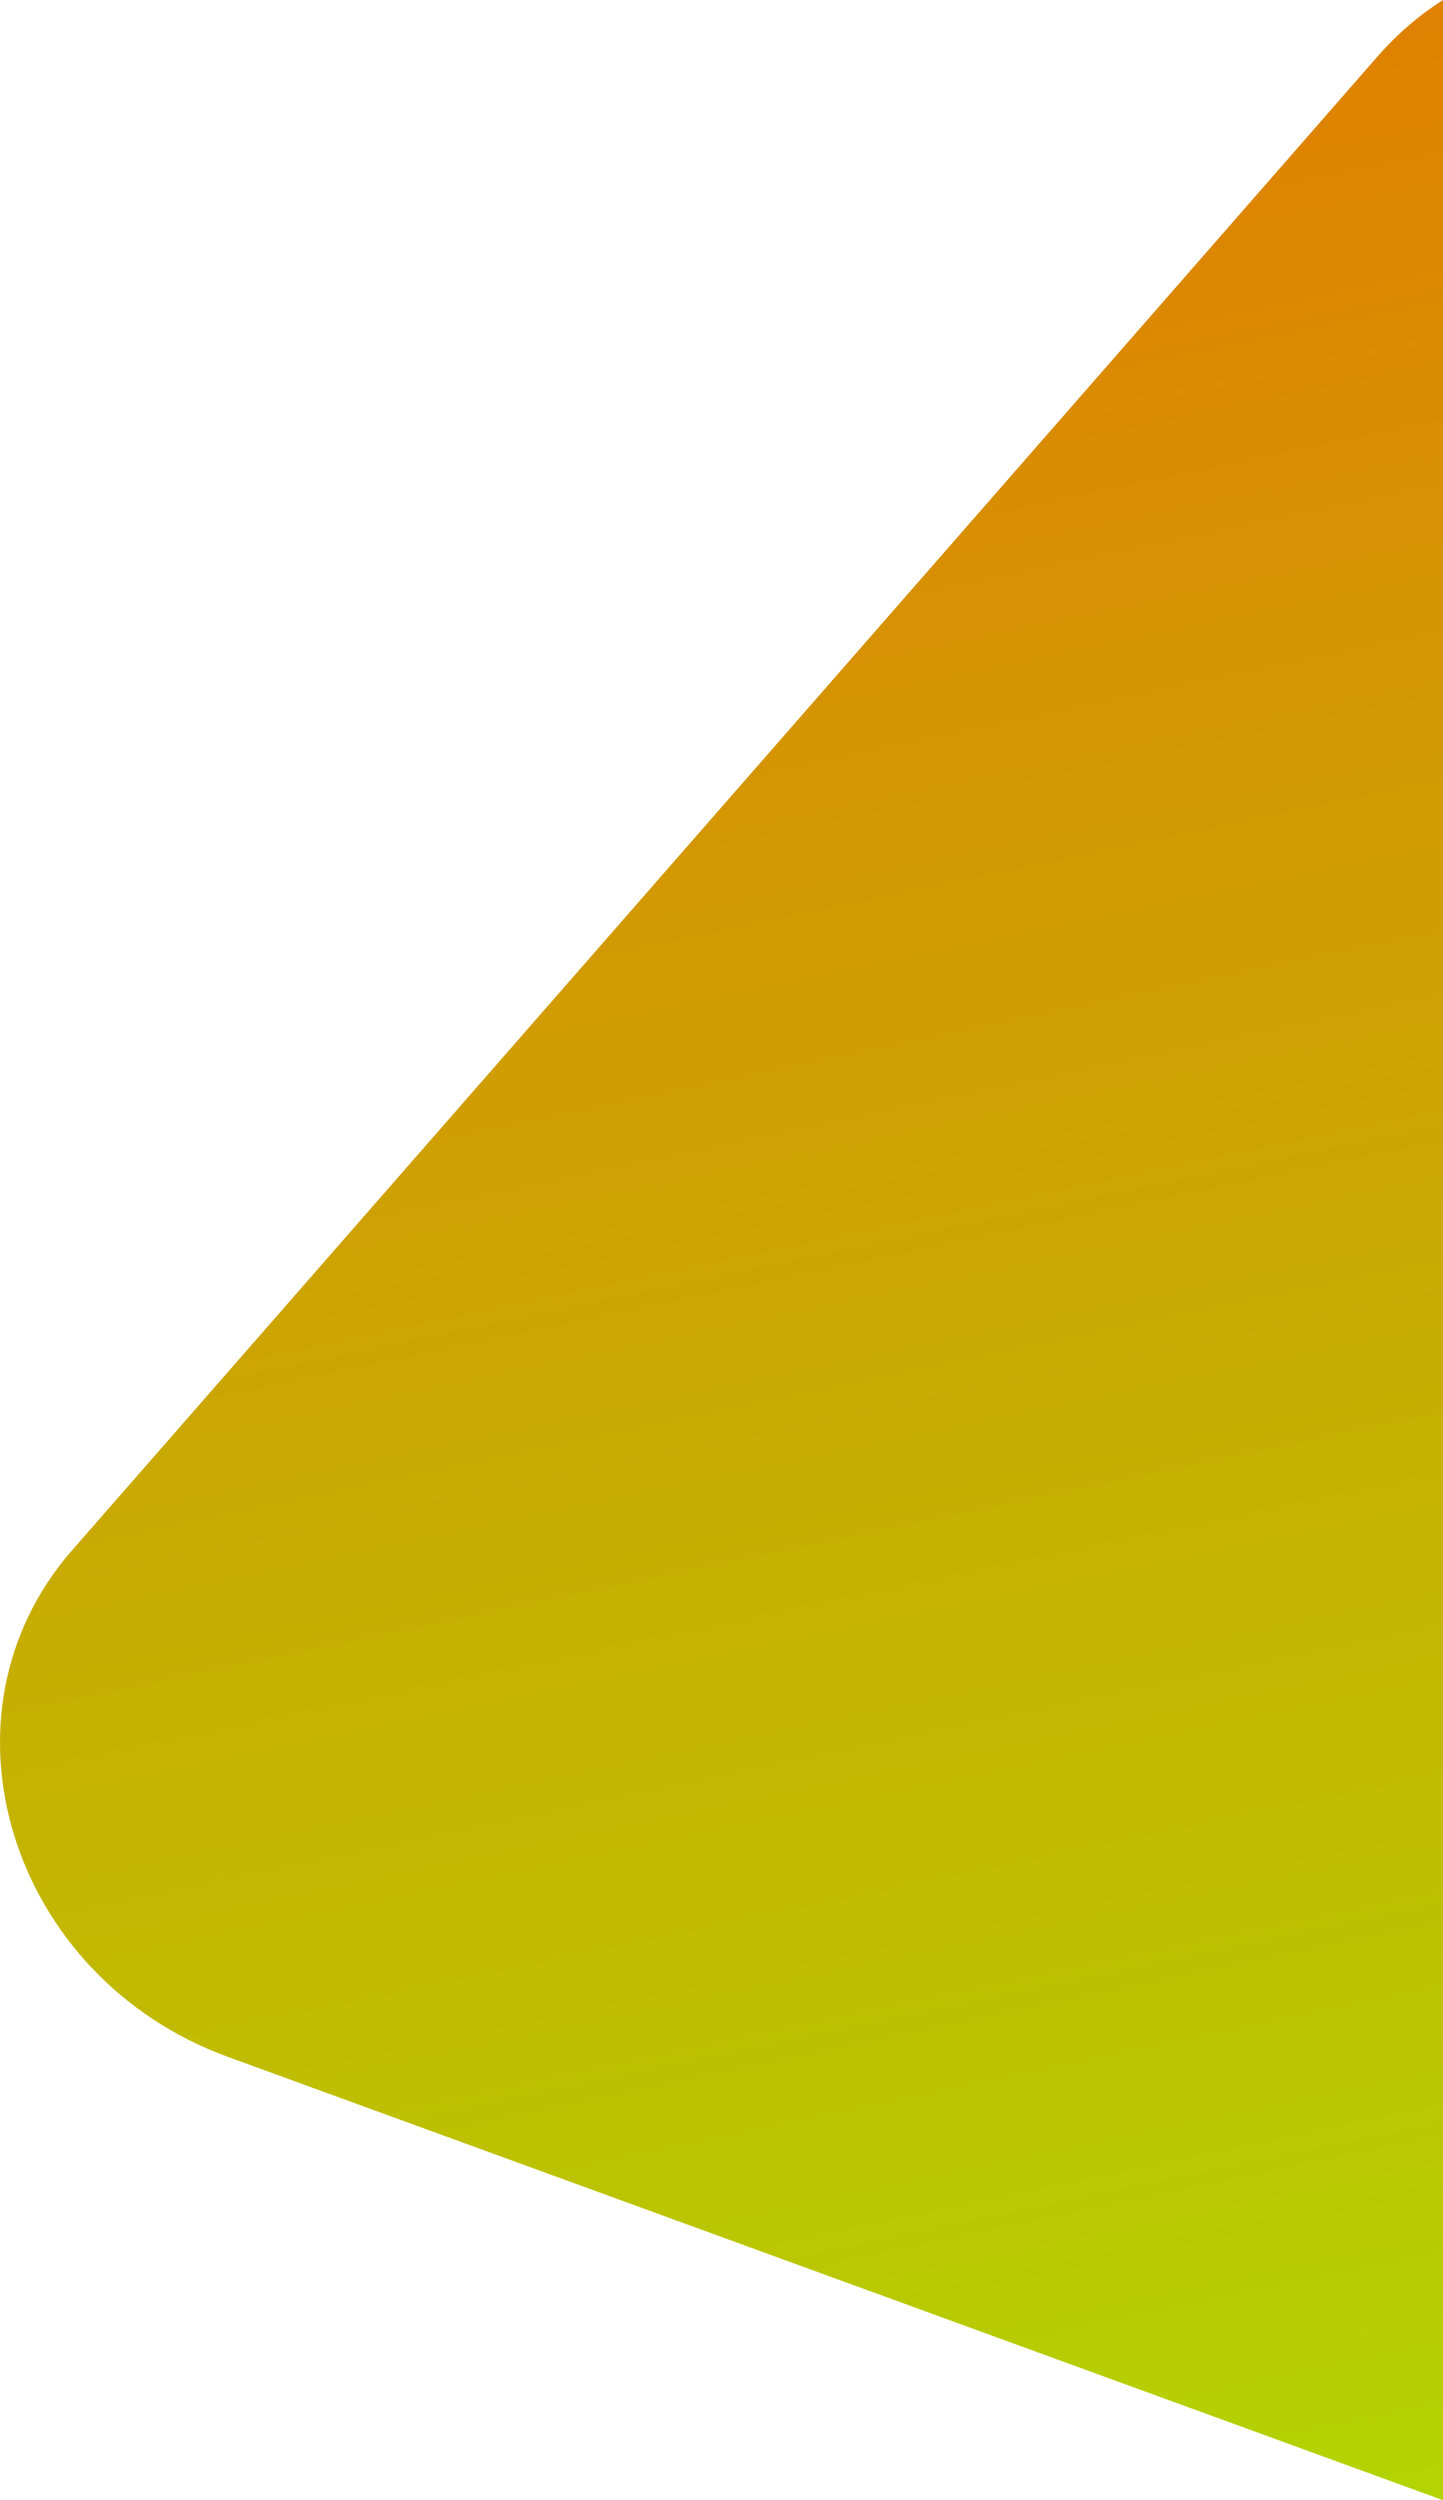 <?xml version="1.0" encoding="UTF-8"?>
<!DOCTYPE svg PUBLIC "-//W3C//DTD SVG 1.1//EN" "http://www.w3.org/Graphics/SVG/1.1/DTD/svg11.dtd">
<!-- Creator: CorelDRAW -->
<svg xmlns="http://www.w3.org/2000/svg" xml:space="preserve" width="23.772mm" height="41.167mm" version="1.1" style="shape-rendering:geometricPrecision; text-rendering:geometricPrecision; image-rendering:optimizeQuality; fill-rule:evenodd; clip-rule:evenodd"
viewBox="0 0 1417.39 2454.52"
 xmlns:xlink="http://www.w3.org/1999/xlink"
 xmlns:xodm="http://www.corel.com/coreldraw/odm/2003">
 <defs>
  <style type="text/css">
   <![CDATA[
    .fil0 {fill:url(#id0);fill-rule:nonzero}
   ]]>
  </style>
  <linearGradient id="id0" gradientUnits="userSpaceOnUse" x1="2367.28" y1="3721.22" x2="1270.05" y2="-1516.25">
   <stop offset="0" style="stop-opacity:1; stop-color:#9DFC02"/>
   <stop offset="0.051" style="stop-opacity:1; stop-color:#9DFC02"/>
   <stop offset="1" style="stop-opacity:1; stop-color:#FC4C02"/>
  </linearGradient>
 </defs>
 <g id="Layer_x0020_1">
  <path class="fil0" d="M1417.39 0l0 2454.52 -1193.49 -435.21c-214.78,-78.33 -294.15,-336 -153.17,-497.25l1282.63 -1466.95c19.29,-22.07 40.87,-40.38 64.03,-55.11z"/>
 </g>
</svg>
